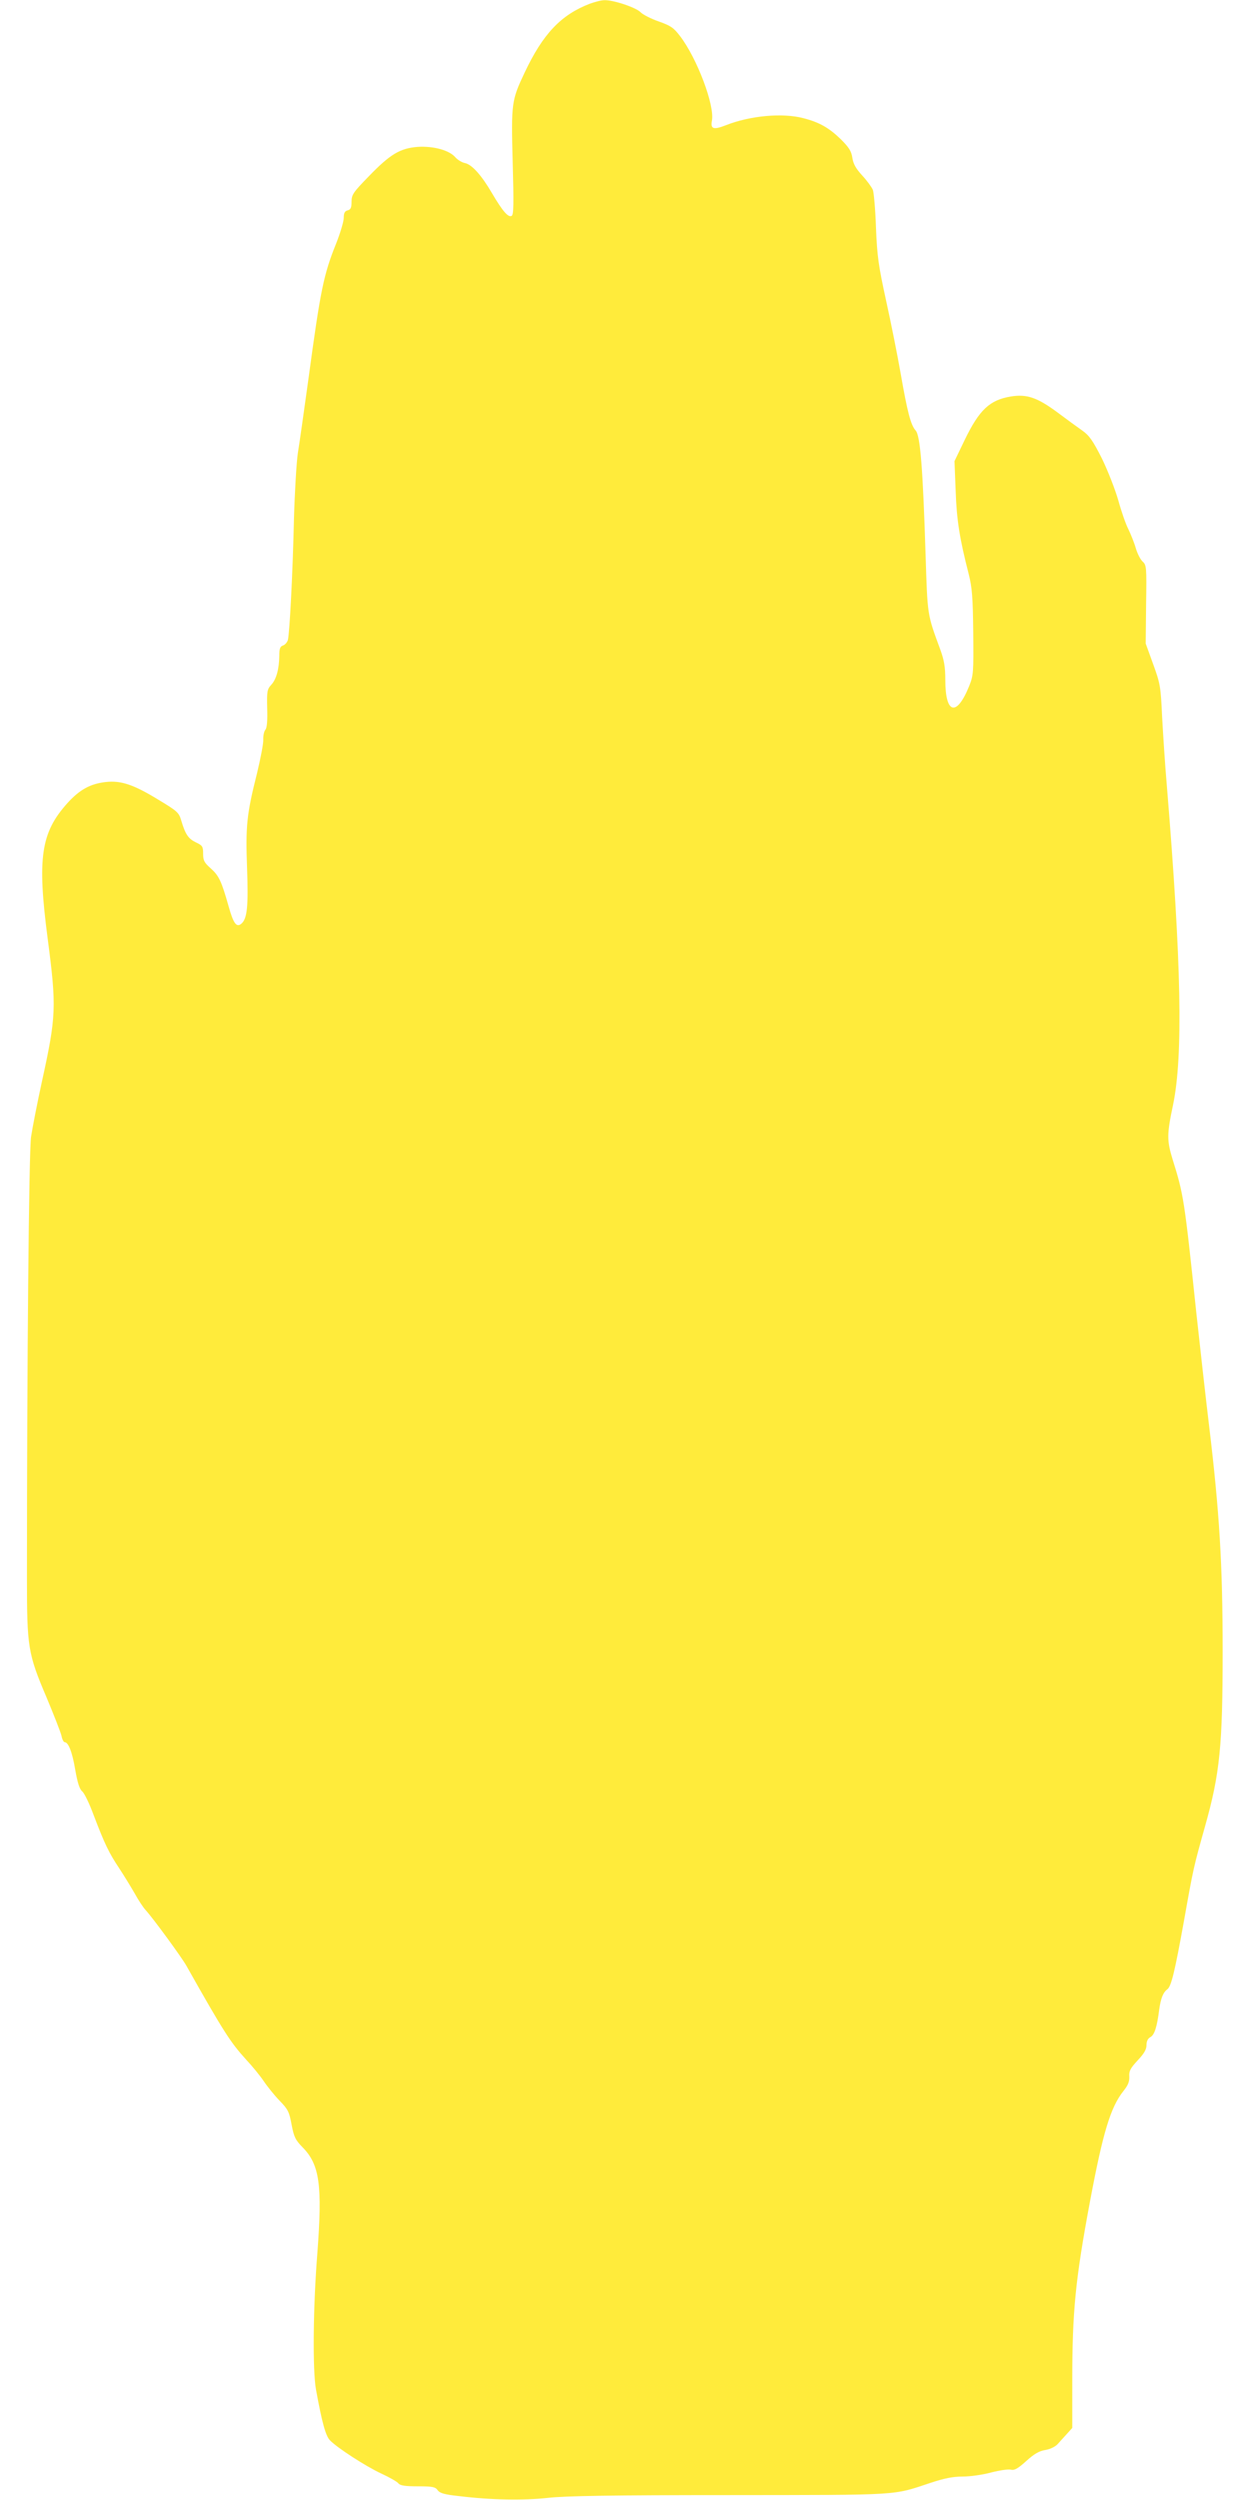 <?xml version="1.0" standalone="no"?>
<!DOCTYPE svg PUBLIC "-//W3C//DTD SVG 20010904//EN"
 "http://www.w3.org/TR/2001/REC-SVG-20010904/DTD/svg10.dtd">
<svg version="1.0" xmlns="http://www.w3.org/2000/svg"
 width="640pt" height="1280pt" viewBox="0 0 640 1280"
 preserveAspectRatio="xMidYMid meet">
<g transform="translate(0,1280) scale(0.1,-0.1)"
fill="#ffeb3b" stroke="none">
<path d="M3020 12781 c-148 -57 -240 -154 -334 -353 -67 -142 -69 -155 -61
-459 6 -212 5 -268 -5 -274 -17 -11 -47 24 -101 116 -53 91 -102 146 -138 154
-16 3 -37 16 -49 29 -31 37 -113 59 -193 54 -91 -7 -142 -38 -251 -151 -80
-82 -88 -94 -88 -130 0 -30 -4 -40 -20 -44 -15 -4 -20 -14 -20 -39 0 -18 -18
-78 -39 -131 -64 -159 -80 -237 -141 -688 -23 -165 -47 -338 -55 -385 -7 -47
-16 -200 -20 -340 -6 -271 -22 -580 -31 -617 -4 -12 -15 -25 -25 -28 -15 -5
-19 -16 -19 -53 -1 -68 -15 -120 -41 -148 -21 -23 -23 -33 -21 -120 2 -63 -1
-101 -9 -110 -7 -8 -12 -31 -11 -51 1 -20 -14 -97 -32 -172 -53 -210 -59 -271
-51 -486 7 -196 1 -260 -30 -285 -24 -20 -40 2 -64 88 -37 131 -50 158 -91
195 -34 30 -40 41 -40 76 0 37 -3 42 -37 58 -39 19 -54 41 -75 112 -12 41 -20
48 -118 107 -126 77 -191 99 -269 90 -79 -9 -133 -39 -195 -107 -137 -152
-156 -281 -102 -694 46 -351 44 -398 -29 -731 -24 -110 -49 -238 -56 -285 -11
-76 -21 -1158 -21 -2259 0 -353 5 -387 100 -610 38 -91 73 -180 77 -198 3 -17
11 -32 16 -32 19 0 39 -50 54 -140 12 -68 22 -100 36 -112 11 -9 37 -63 58
-120 57 -150 79 -195 131 -273 25 -38 61 -97 80 -130 18 -33 43 -71 56 -85 39
-43 183 -240 208 -284 192 -341 227 -394 306 -481 31 -33 71 -82 90 -110 18
-27 55 -73 81 -100 44 -45 50 -58 62 -123 12 -64 20 -79 56 -116 88 -89 102
-194 76 -541 -22 -276 -25 -601 -7 -700 30 -165 49 -236 71 -259 36 -38 184
-134 264 -171 41 -19 80 -41 87 -50 9 -11 33 -15 100 -15 75 0 89 -3 101 -20
11 -15 34 -22 109 -30 163 -20 330 -23 456 -9 89 10 323 14 929 14 890 1 831
-3 1033 64 67 22 111 31 160 31 38 0 104 9 147 21 43 11 89 18 102 14 17 -4
35 6 78 45 41 37 66 51 97 56 25 4 51 17 63 30 11 12 32 36 48 53 l27 30 0
243 c0 354 16 517 91 918 66 352 105 481 171 564 24 30 31 48 30 74 -2 28 5
42 43 83 33 35 45 56 45 78 0 20 7 34 20 41 21 11 34 53 45 140 8 58 20 89 42
105 20 15 38 91 84 345 50 281 50 279 109 490 76 270 90 412 90 896 0 443 -16
710 -70 1159 -16 132 -45 391 -65 575 -61 580 -65 604 -121 783 -30 98 -30
129 2 280 52 251 43 723 -32 1637 -9 102 -19 259 -24 350 -7 156 -10 171 -46
270 l-38 105 2 201 c3 191 2 201 -18 219 -11 10 -27 41 -35 69 -8 28 -26 72
-38 97 -13 25 -36 91 -51 146 -16 56 -53 151 -84 215 -47 93 -65 118 -100 143
-23 16 -82 59 -130 95 -102 75 -155 93 -236 80 -109 -18 -162 -68 -237 -223
l-52 -108 6 -152 c5 -149 20 -244 67 -427 17 -68 21 -116 23 -298 2 -206 1
-220 -21 -275 -64 -158 -122 -144 -122 31 0 68 -6 102 -26 157 -67 182 -65
170 -75 485 -14 442 -27 610 -51 636 -25 28 -42 93 -77 294 -16 91 -49 257
-74 370 -39 179 -46 226 -52 374 -3 93 -11 180 -16 194 -6 14 -30 47 -54 73
-33 36 -46 59 -51 91 -5 34 -17 53 -59 95 -61 59 -110 87 -192 108 -106 28
-272 13 -396 -36 -64 -25 -80 -20 -72 23 15 78 -76 319 -163 433 -33 43 -47
53 -109 75 -40 14 -81 35 -93 47 -22 24 -140 64 -186 62 -16 0 -49 -9 -74 -18z"/>
</g>
</svg>
